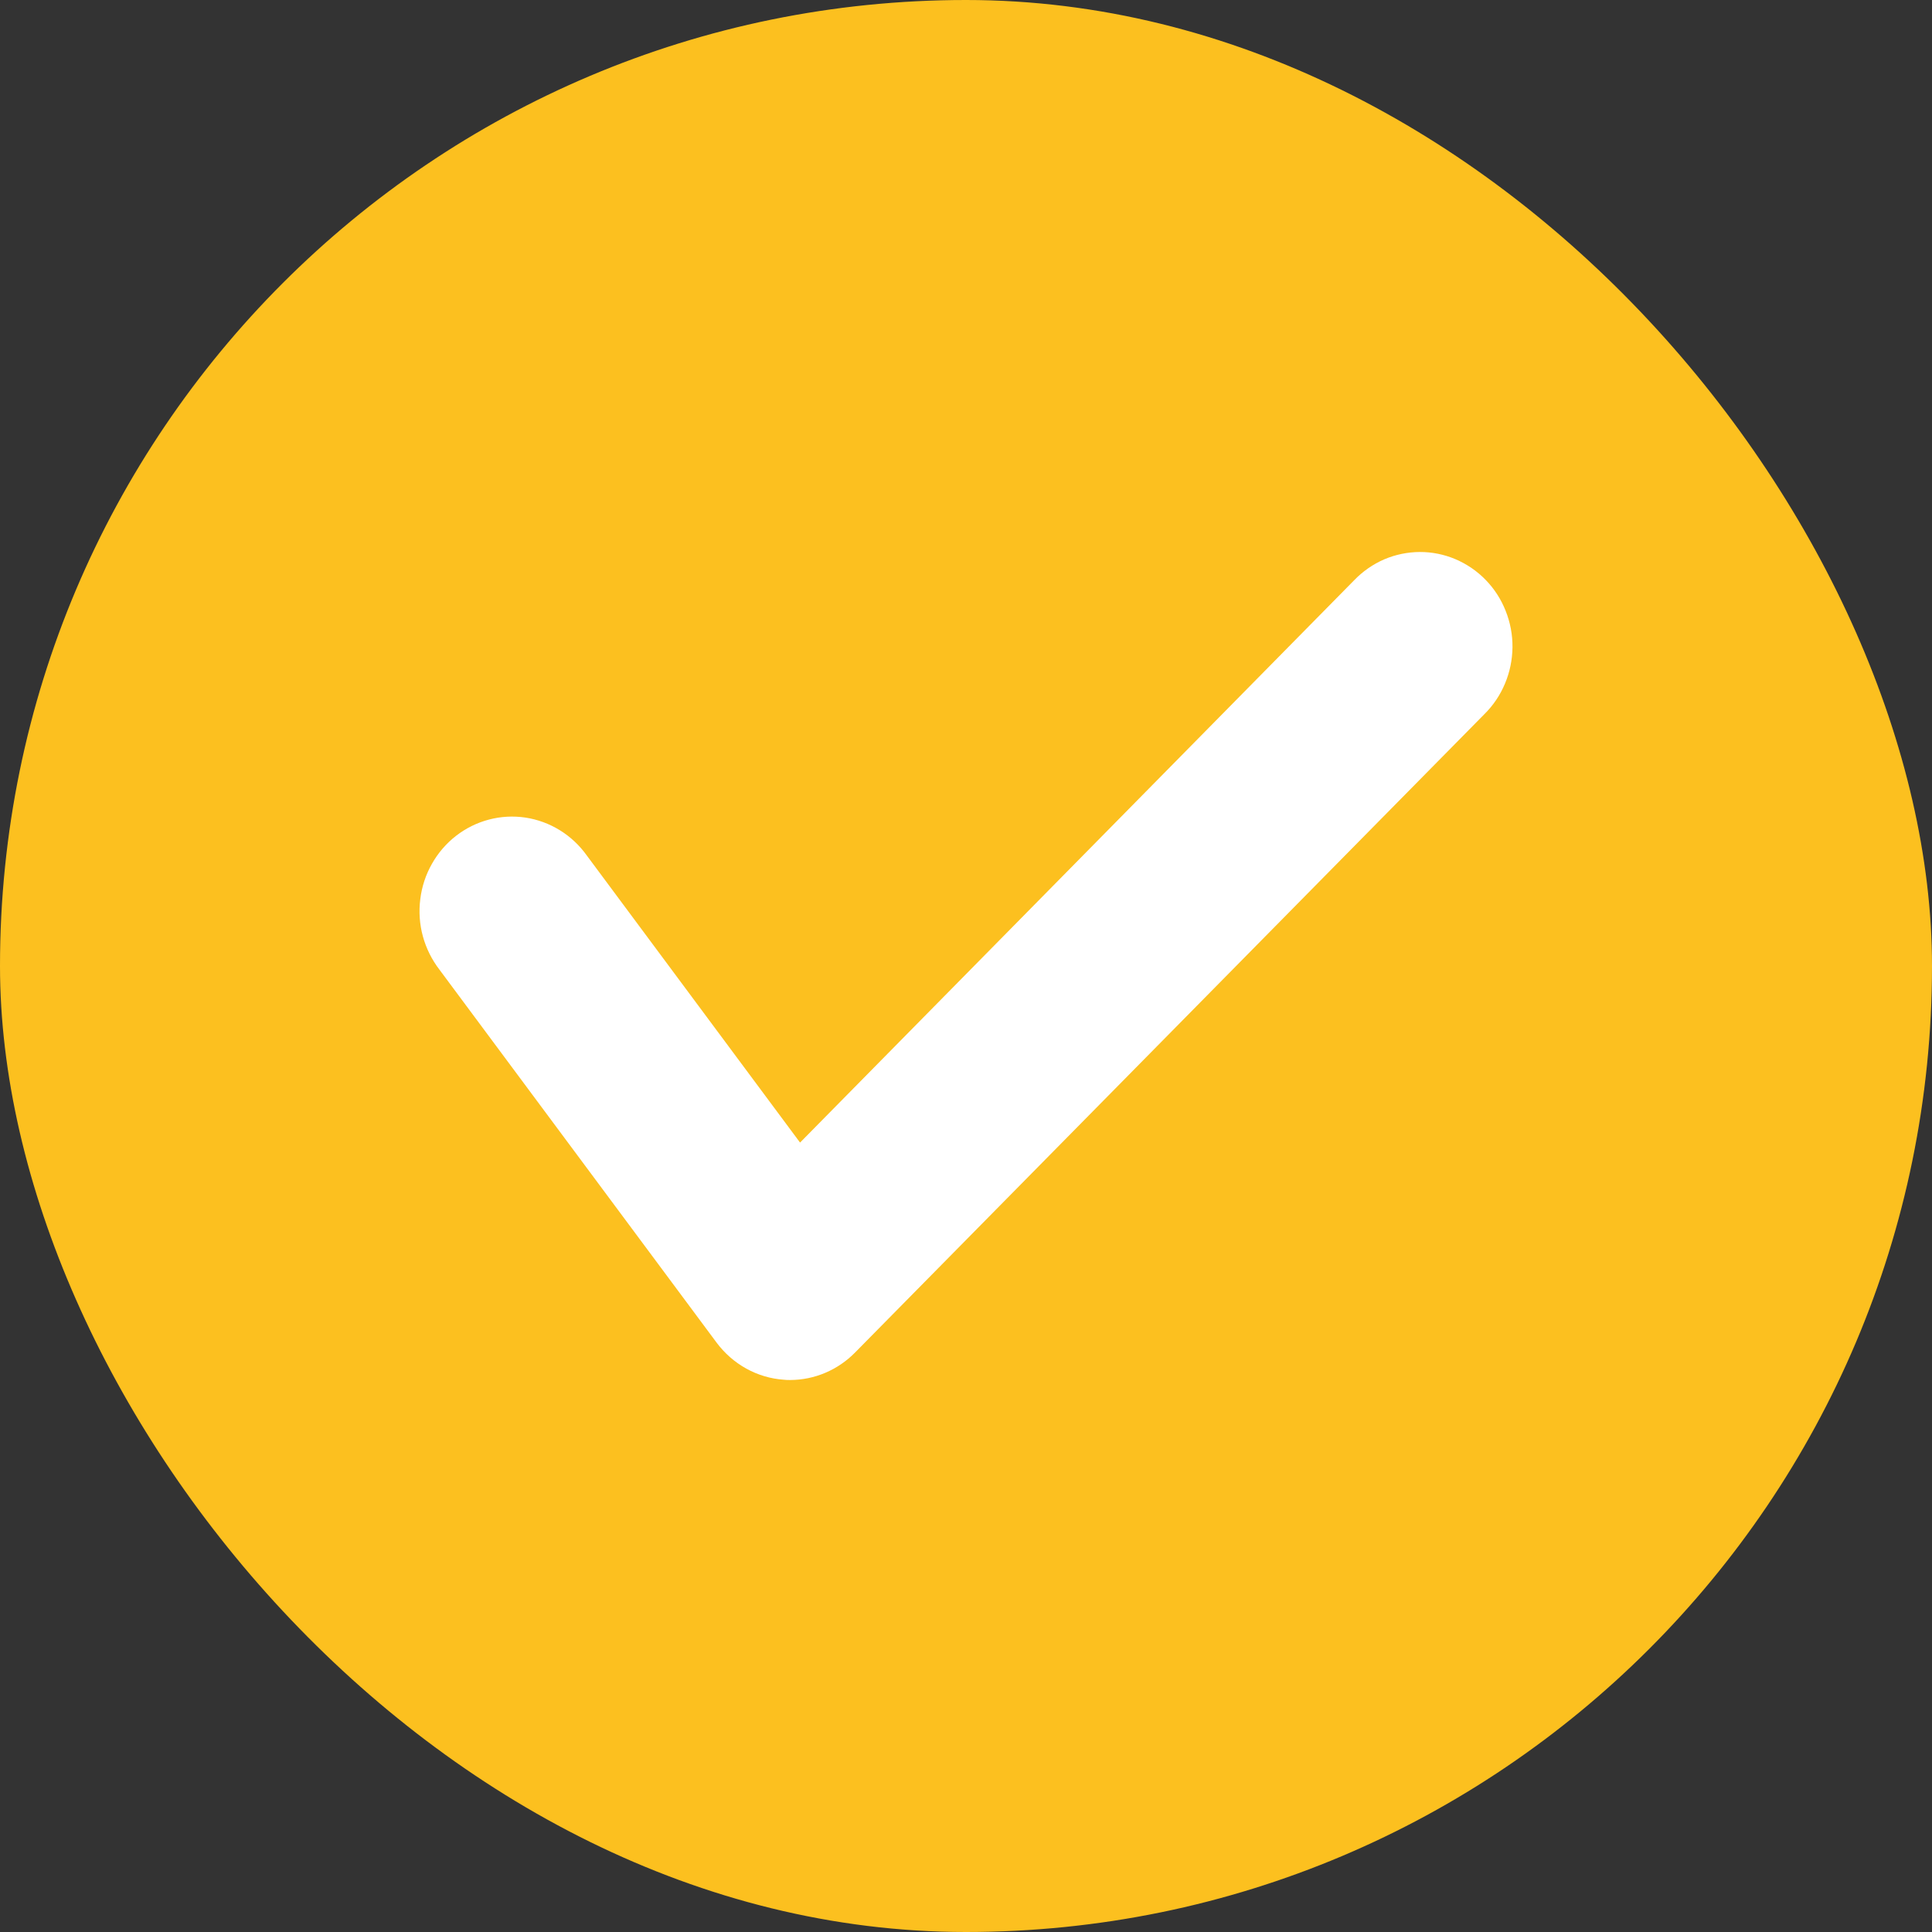 <svg width="28" height="28" viewBox="0 0 28 28" fill="none" xmlns="http://www.w3.org/2000/svg">
<rect x="0" y="0" width="28" height="28" fill="#333333" stroke="none"/>
<rect width="28" height="28" rx="14" fill="#FCC01F"/>
<path d="M11.453 20C11.422 20 11.391 20 11.36 19.996C11.169 19.983 10.984 19.928 10.816 19.835C10.648 19.742 10.502 19.614 10.386 19.459L6.369 14.053C6.259 13.91 6.177 13.746 6.129 13.571C6.081 13.396 6.068 13.212 6.091 13.032C6.113 12.851 6.17 12.677 6.26 12.519C6.349 12.361 6.468 12.223 6.61 12.113C6.752 12.003 6.914 11.923 7.086 11.878C7.259 11.832 7.439 11.823 7.615 11.849C7.792 11.876 7.961 11.938 8.113 12.032C8.266 12.126 8.399 12.251 8.504 12.398L11.595 16.559L19.625 8.41C19.749 8.281 19.897 8.178 20.06 8.107C20.224 8.037 20.399 8.001 20.576 8C20.754 7.999 20.93 8.035 21.093 8.104C21.257 8.174 21.406 8.275 21.531 8.404C21.656 8.532 21.755 8.685 21.821 8.853C21.888 9.021 21.922 9.2 21.92 9.381C21.918 9.563 21.881 9.742 21.811 9.908C21.741 10.075 21.64 10.225 21.512 10.351L12.394 19.6C12.144 19.855 11.806 19.999 11.453 20Z" fill="white"/>
</svg>
